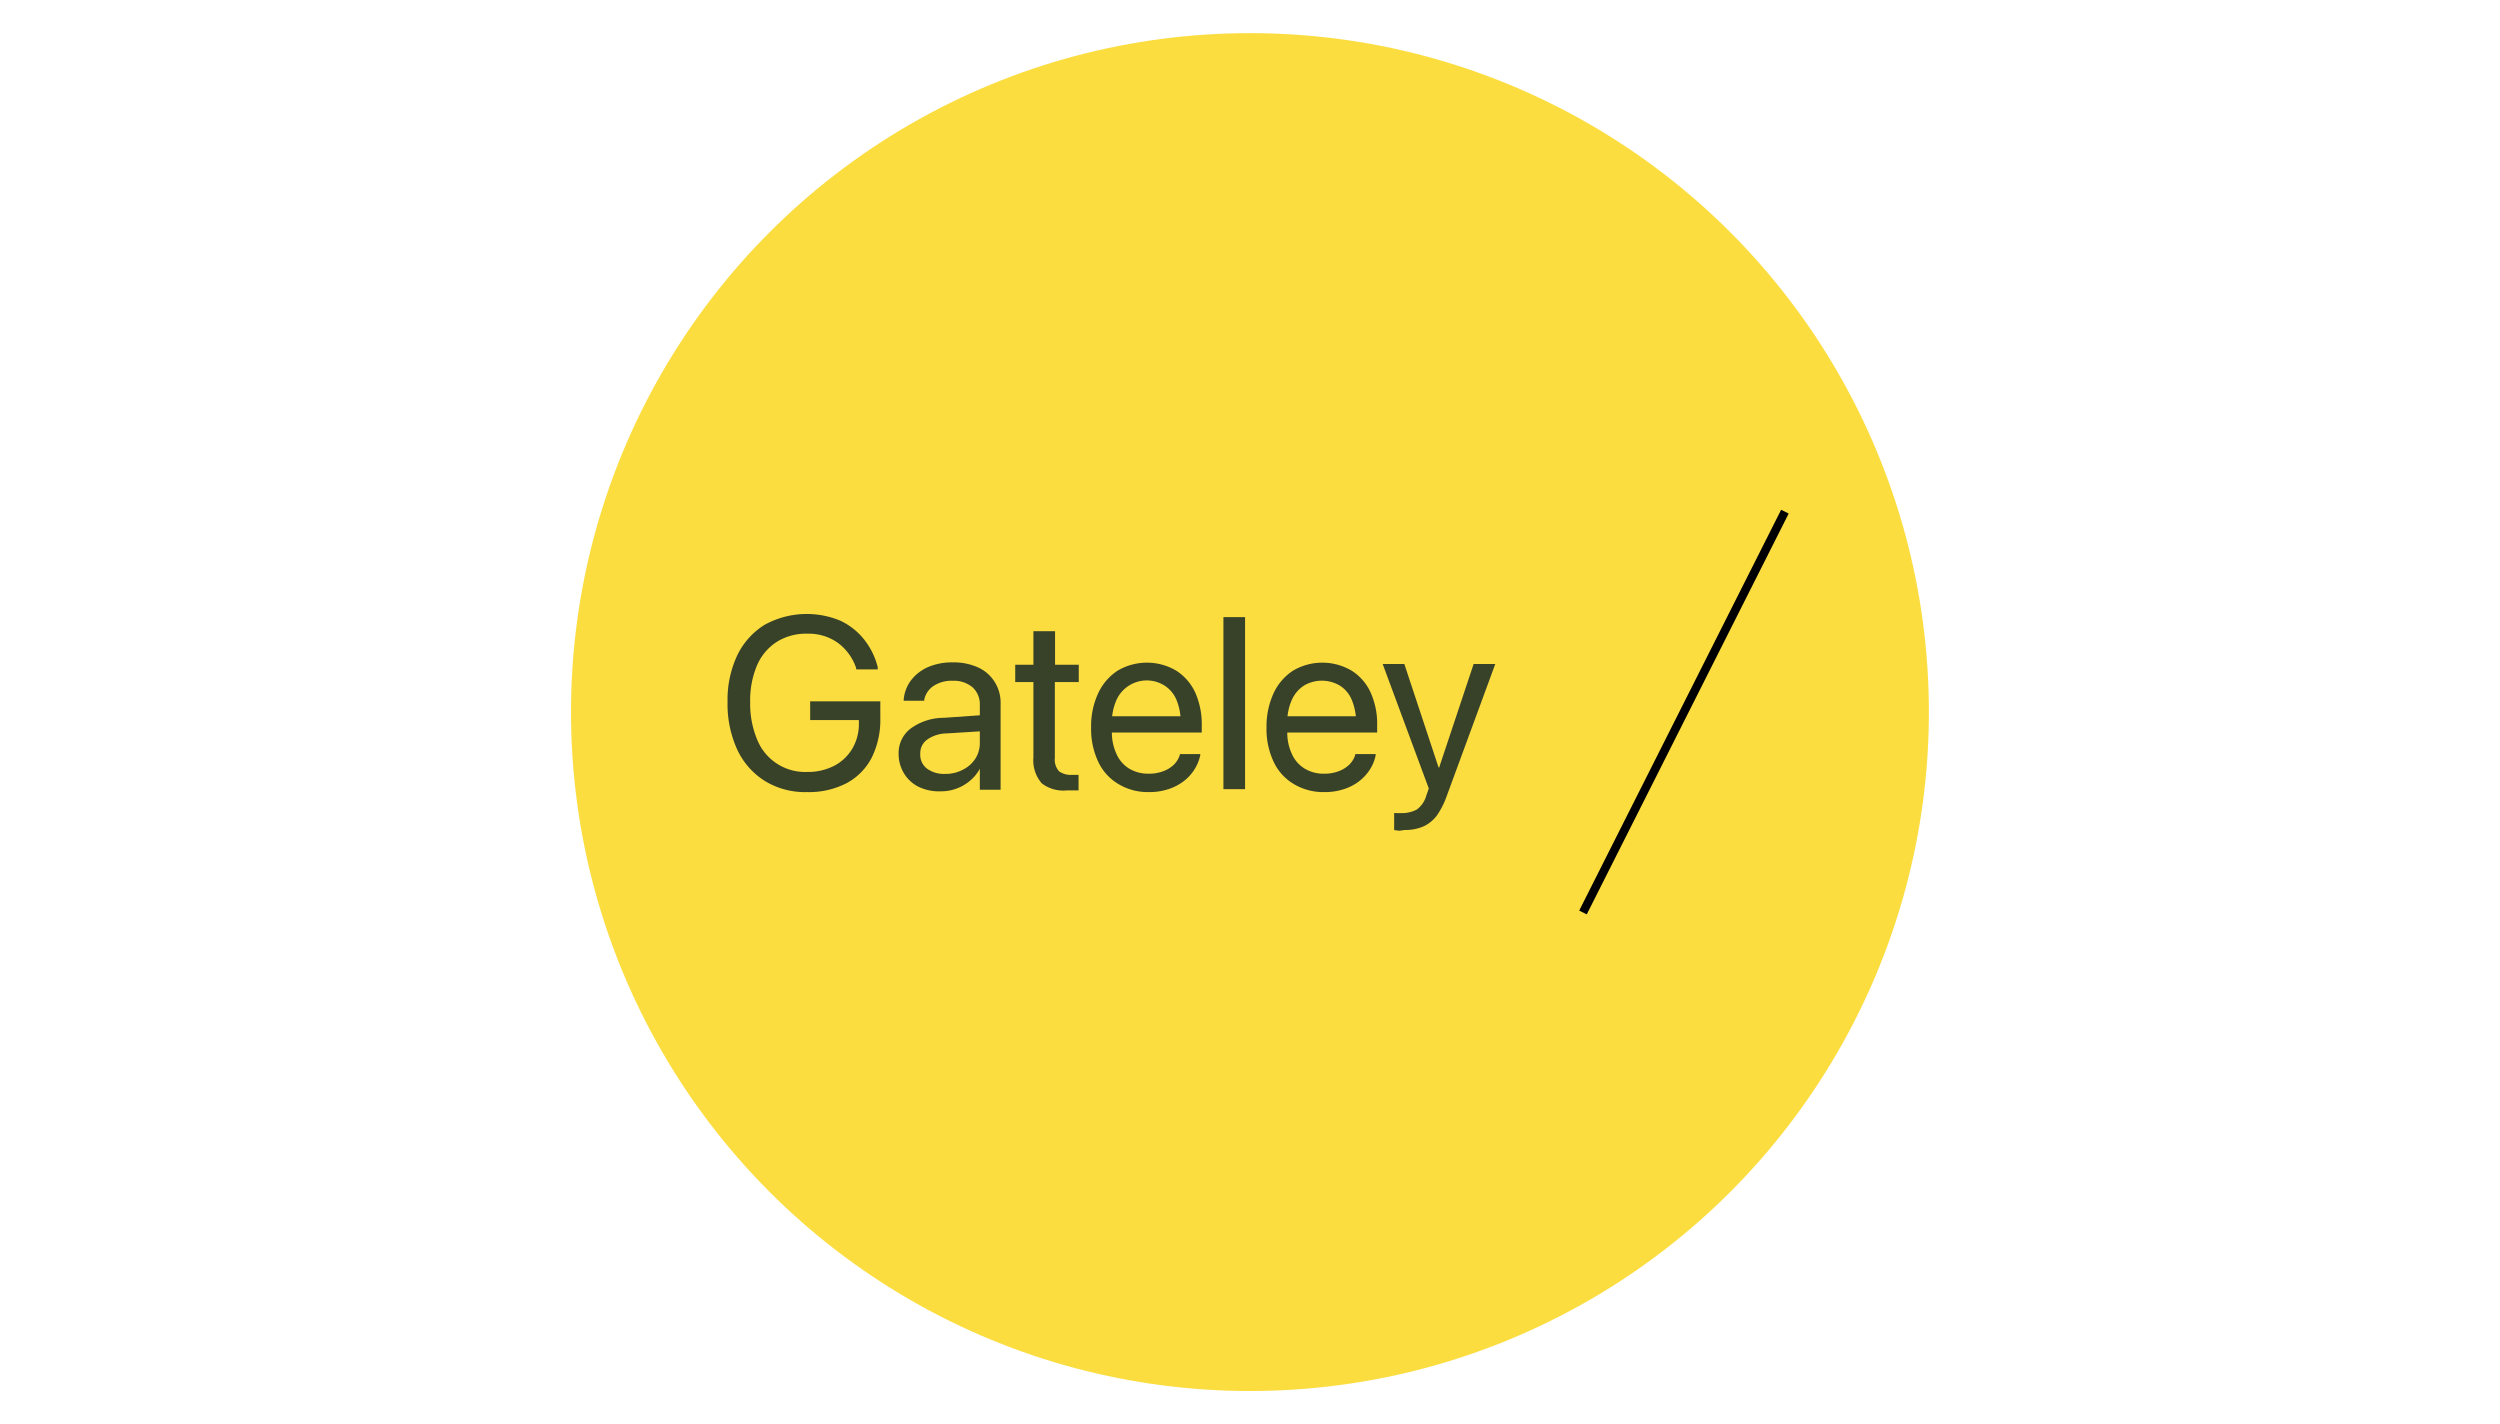 <svg id="Layer_1" data-name="Layer 1" xmlns="http://www.w3.org/2000/svg" width="230.91" height="131.54" viewBox="0 0 230.91 131.54">
  <defs>
    <style>
      .cls-1 {
        fill: #fbdd40;
      }

      .cls-2 {
        fill: none;
        stroke: #000;
        stroke-miterlimit: 10;
        stroke-width: 0.78px;
      }

      .cls-3 {
        fill: #384229;
      }
    </style>
  </defs>
  <g>
    <circle class="cls-1" cx="115.45" cy="65.77" r="62.71"/>
    <line class="cls-2" x1="146.21" y1="84.28" x2="164.86" y2="47.26"/>
    <g>
      <path class="cls-3" d="M70.64,72.13a6.8,6.8,0,0,1-2.54-2.88,10.09,10.09,0,0,1-.9-4.41h0a9.66,9.66,0,0,1,.9-4.32,6.75,6.75,0,0,1,2.54-2.82,8.07,8.07,0,0,1,7-.36,6.17,6.17,0,0,1,2.2,1.76,6.74,6.74,0,0,1,1.23,2.52l0,.21H79.08l0-.12a4.8,4.8,0,0,0-1.7-2.34,4.65,4.65,0,0,0-2.83-.84,5.07,5.07,0,0,0-2.81.76,4.83,4.83,0,0,0-1.82,2.17,8.26,8.26,0,0,0-.63,3.38h0a8.55,8.55,0,0,0,.64,3.46,4.77,4.77,0,0,0,4.62,3,5.27,5.27,0,0,0,2.5-.57,4.17,4.17,0,0,0,1.67-1.58,4.45,4.45,0,0,0,.61-2.35v-.29h-4.5V64.78h6.48V66.3a7.85,7.85,0,0,1-.8,3.69,5.59,5.59,0,0,1-2.32,2.35,7.56,7.56,0,0,1-3.64.82A7.09,7.09,0,0,1,70.64,72.13Z"/>
      <path class="cls-3" d="M84.86,72.68a3.28,3.28,0,0,1-1.34-1.21A3.45,3.45,0,0,1,83,69.64v0a2.84,2.84,0,0,1,1.1-2.34,5.19,5.19,0,0,1,3.07-1L91.46,66v1.49l-4,.25a3.22,3.22,0,0,0-1.79.55A1.54,1.54,0,0,0,85,69.62v0A1.6,1.6,0,0,0,85.63,71a2.66,2.66,0,0,0,1.66.48,3.35,3.35,0,0,0,1.63-.38,2.9,2.9,0,0,0,1.15-1,2.65,2.65,0,0,0,.43-1.49V65.14a2.12,2.12,0,0,0-.66-1.65A2.67,2.67,0,0,0,88,62.88a3,3,0,0,0-1.78.48,2,2,0,0,0-.85,1.26l0,.1H83.47V64.6a3.49,3.49,0,0,1,.65-1.73,4,4,0,0,1,1.54-1.23A5.56,5.56,0,0,1,88,61.18a5.47,5.47,0,0,1,2.35.47A3.52,3.52,0,0,1,91.88,63a3.59,3.59,0,0,1,.54,2v7.94H90.5V71h0a3.68,3.68,0,0,1-.88,1.09,4.13,4.13,0,0,1-2.71,1A4.39,4.39,0,0,1,84.86,72.68Z"/>
      <path class="cls-3" d="M96.23,72.36a3.21,3.21,0,0,1-.78-2.4V63H93.77V61.4h1.68V58.3h2v3.1h2.19V63H97.43v7a1.58,1.58,0,0,0,.4,1.25,1.87,1.87,0,0,0,1.17.32h.34l.28,0V73a4,4,0,0,1-.46,0,5.44,5.44,0,0,1-.57,0A3.29,3.29,0,0,1,96.23,72.36Z"/>
      <path class="cls-3" d="M103.24,72.38a4.69,4.69,0,0,1-1.82-2.06,7.08,7.08,0,0,1-.64-3.13h0a7.2,7.2,0,0,1,.64-3.13,5,5,0,0,1,1.8-2.11,5.32,5.32,0,0,1,5.43,0,4.78,4.78,0,0,1,1.74,2,7.19,7.19,0,0,1,.61,3v.71h-9.26V66.16h8.31l-1,1.4v-.74a5.26,5.26,0,0,0-.4-2.21,2.87,2.87,0,0,0-1.11-1.3,3.07,3.07,0,0,0-4.42,1.35,5,5,0,0,0-.42,2.16v.74a4.66,4.66,0,0,0,.42,2.07A3,3,0,0,0,104.31,71a3.4,3.4,0,0,0,1.8.46,3.6,3.6,0,0,0,1.31-.22,2.77,2.77,0,0,0,1-.61,2.22,2.22,0,0,0,.55-.88l0-.1h1.89l0,.11a4,4,0,0,1-.55,1.33,4.05,4.05,0,0,1-1,1.08,4.71,4.71,0,0,1-1.43.73,5.49,5.49,0,0,1-1.75.26A5.25,5.25,0,0,1,103.24,72.38Z"/>
      <path class="cls-3" d="M113,57H115V72.89H113Z"/>
      <path class="cls-3" d="M119.44,72.38a4.69,4.69,0,0,1-1.82-2.06,7.08,7.08,0,0,1-.64-3.13h0a7.35,7.35,0,0,1,.64-3.13,5,5,0,0,1,1.8-2.11,5.32,5.32,0,0,1,5.43,0,4.65,4.65,0,0,1,1.74,2,7,7,0,0,1,.61,3v.71h-9.26V66.16h8.31l-1,1.4v-.74a5.25,5.25,0,0,0-.41-2.21,2.81,2.81,0,0,0-1.11-1.3,3.26,3.26,0,0,0-3.27,0,3.06,3.06,0,0,0-1.14,1.33,5,5,0,0,0-.42,2.16v.74a4.66,4.66,0,0,0,.41,2.07A3,3,0,0,0,120.52,71a3.35,3.35,0,0,0,1.8.46,3.55,3.55,0,0,0,1.3-.22,2.77,2.77,0,0,0,1-.61,2.22,2.22,0,0,0,.55-.88l0-.1h1.89l0,.11a3.74,3.74,0,0,1-.54,1.33,4.26,4.26,0,0,1-1,1.08,4.6,4.6,0,0,1-1.43.73,5.49,5.49,0,0,1-1.75.26A5.28,5.28,0,0,1,119.44,72.38Z"/>
      <path class="cls-3" d="M129.24,76.73l-.47-.06V75.1l.28,0a1.87,1.87,0,0,0,.34,0,2.93,2.93,0,0,0,1.46-.32,2.39,2.39,0,0,0,.89-1.3l.23-.65-4.26-11.5h2l3.31,10-.4-.44h.57l-.41.44,3.33-10h2l-4.49,12.21a7.45,7.45,0,0,1-.91,1.79,3.27,3.27,0,0,1-1.23,1,4.19,4.19,0,0,1-1.76.33A5.07,5.07,0,0,1,129.24,76.73Z"/>
    </g>
  </g>
</svg>
